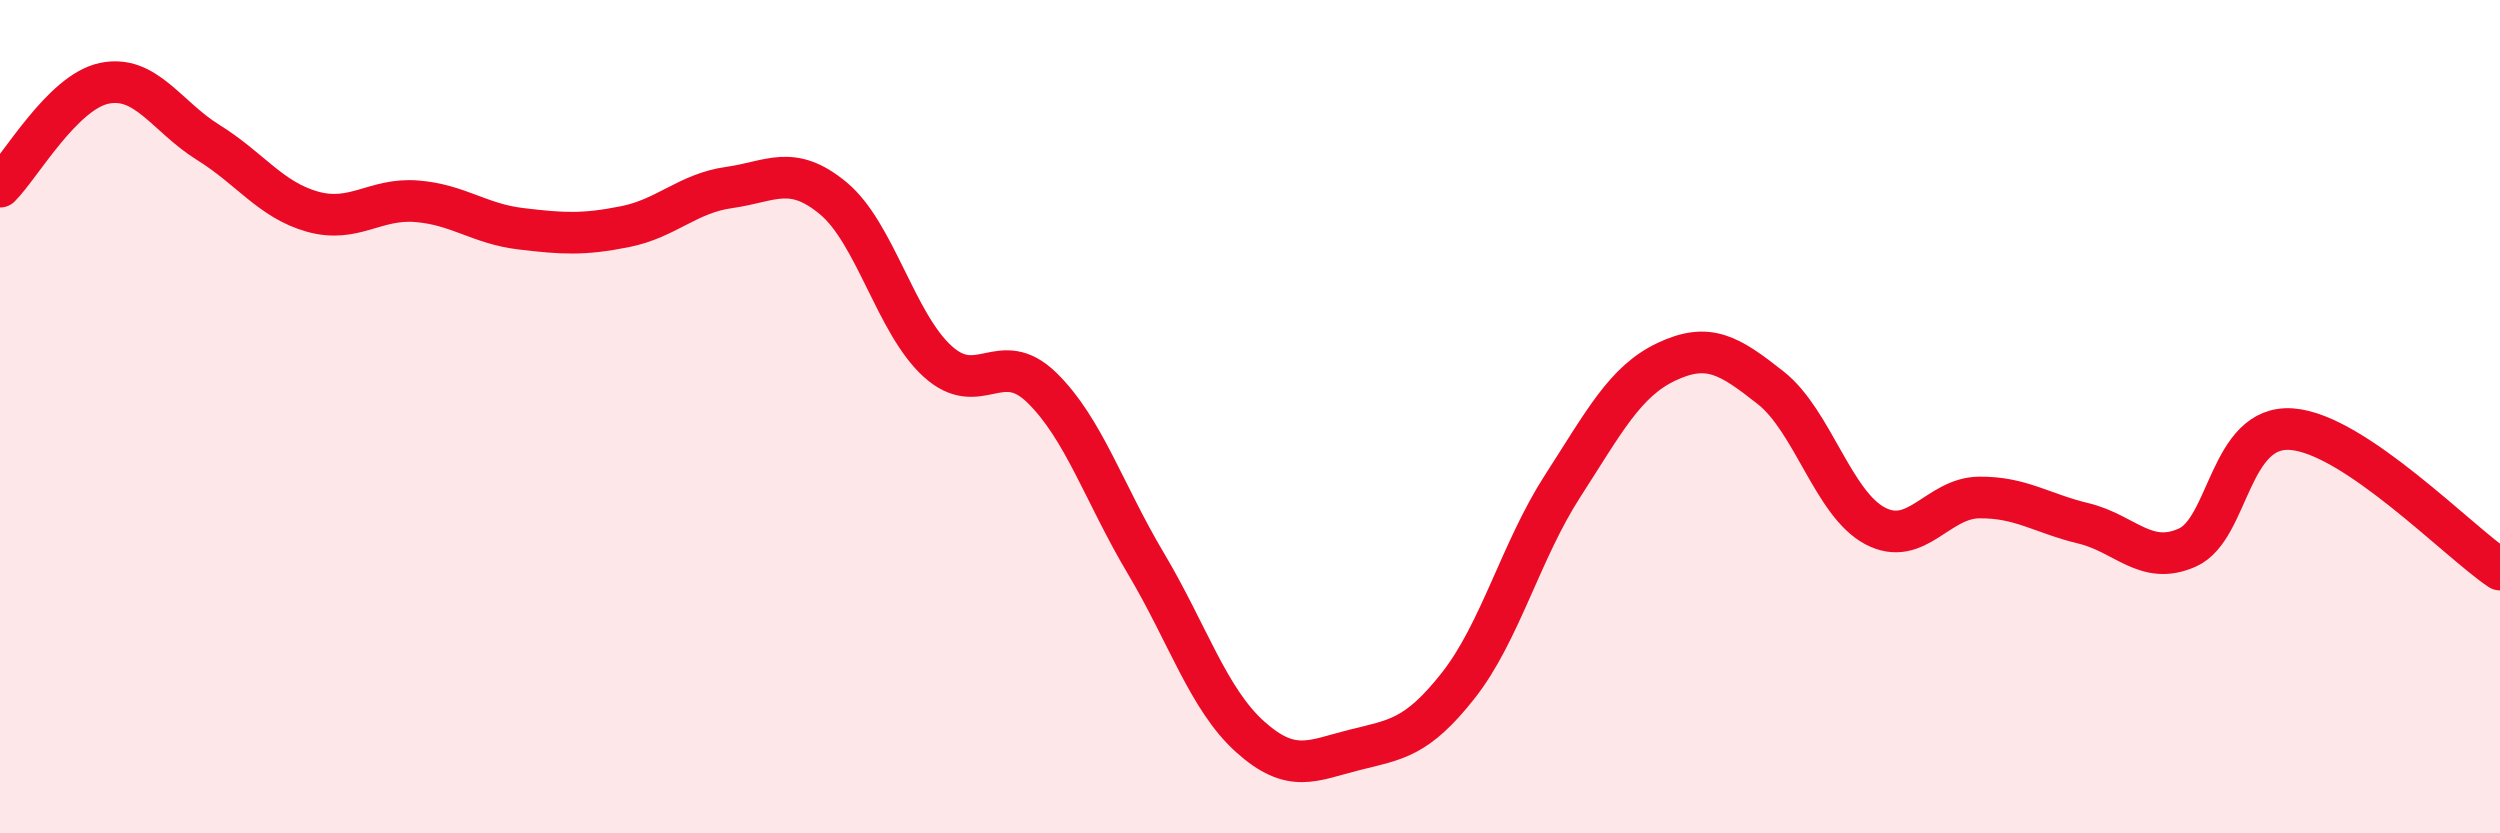 
    <svg width="60" height="20" viewBox="0 0 60 20" xmlns="http://www.w3.org/2000/svg">
      <path
        d="M 0,4.48 C 0.5,3.98 1.5,2.21 2.5,2 C 3.5,1.79 4,2.8 5,3.42 C 6,4.04 6.5,4.8 7.5,5.08 C 8.5,5.36 9,4.75 10,4.83 C 11,4.91 11.5,5.37 12.5,5.49 C 13.5,5.61 14,5.64 15,5.44 C 16,5.24 16.5,4.64 17.5,4.5 C 18.5,4.36 19,3.93 20,4.76 C 21,5.59 21.5,7.76 22.5,8.67 C 23.5,9.58 24,8.33 25,9.3 C 26,10.27 26.5,11.84 27.5,13.52 C 28.5,15.2 29,16.78 30,17.68 C 31,18.58 31.5,18.25 32.5,18 C 33.5,17.75 34,17.72 35,16.45 C 36,15.18 36.5,13.22 37.5,11.67 C 38.5,10.12 39,9.15 40,8.68 C 41,8.21 41.5,8.52 42.5,9.31 C 43.5,10.1 44,12.09 45,12.62 C 46,13.15 46.5,11.95 47.5,11.94 C 48.5,11.93 49,12.32 50,12.56 C 51,12.8 51.5,13.59 52.5,13.14 C 53.5,12.69 53.5,10.19 55,10.3 C 56.5,10.41 59,13 60,13.67L60 20L0 20Z"
        fill="#EB0A25"
        opacity="0.1"
        stroke-linecap="round"
        stroke-linejoin="round"
      />
      <path
        d="M 0,4.48 C 0.5,3.98 1.5,2.21 2.5,2 C 3.5,1.79 4,2.8 5,3.42 C 6,4.04 6.5,4.8 7.5,5.08 C 8.5,5.36 9,4.75 10,4.83 C 11,4.91 11.5,5.37 12.5,5.49 C 13.5,5.61 14,5.64 15,5.44 C 16,5.24 16.5,4.64 17.5,4.5 C 18.5,4.36 19,3.93 20,4.76 C 21,5.59 21.5,7.76 22.5,8.67 C 23.5,9.58 24,8.33 25,9.3 C 26,10.27 26.5,11.84 27.5,13.52 C 28.5,15.2 29,16.78 30,17.68 C 31,18.58 31.5,18.25 32.5,18 C 33.5,17.75 34,17.72 35,16.45 C 36,15.18 36.5,13.22 37.5,11.67 C 38.5,10.12 39,9.15 40,8.68 C 41,8.21 41.5,8.52 42.5,9.31 C 43.5,10.1 44,12.09 45,12.62 C 46,13.15 46.5,11.95 47.5,11.94 C 48.5,11.93 49,12.32 50,12.56 C 51,12.8 51.5,13.59 52.5,13.14 C 53.5,12.69 53.5,10.19 55,10.3 C 56.5,10.41 59,13 60,13.67"
        stroke="#EB0A25"
        stroke-width="1"
        fill="none"
        stroke-linecap="round"
        stroke-linejoin="round"
      />
    </svg>
  